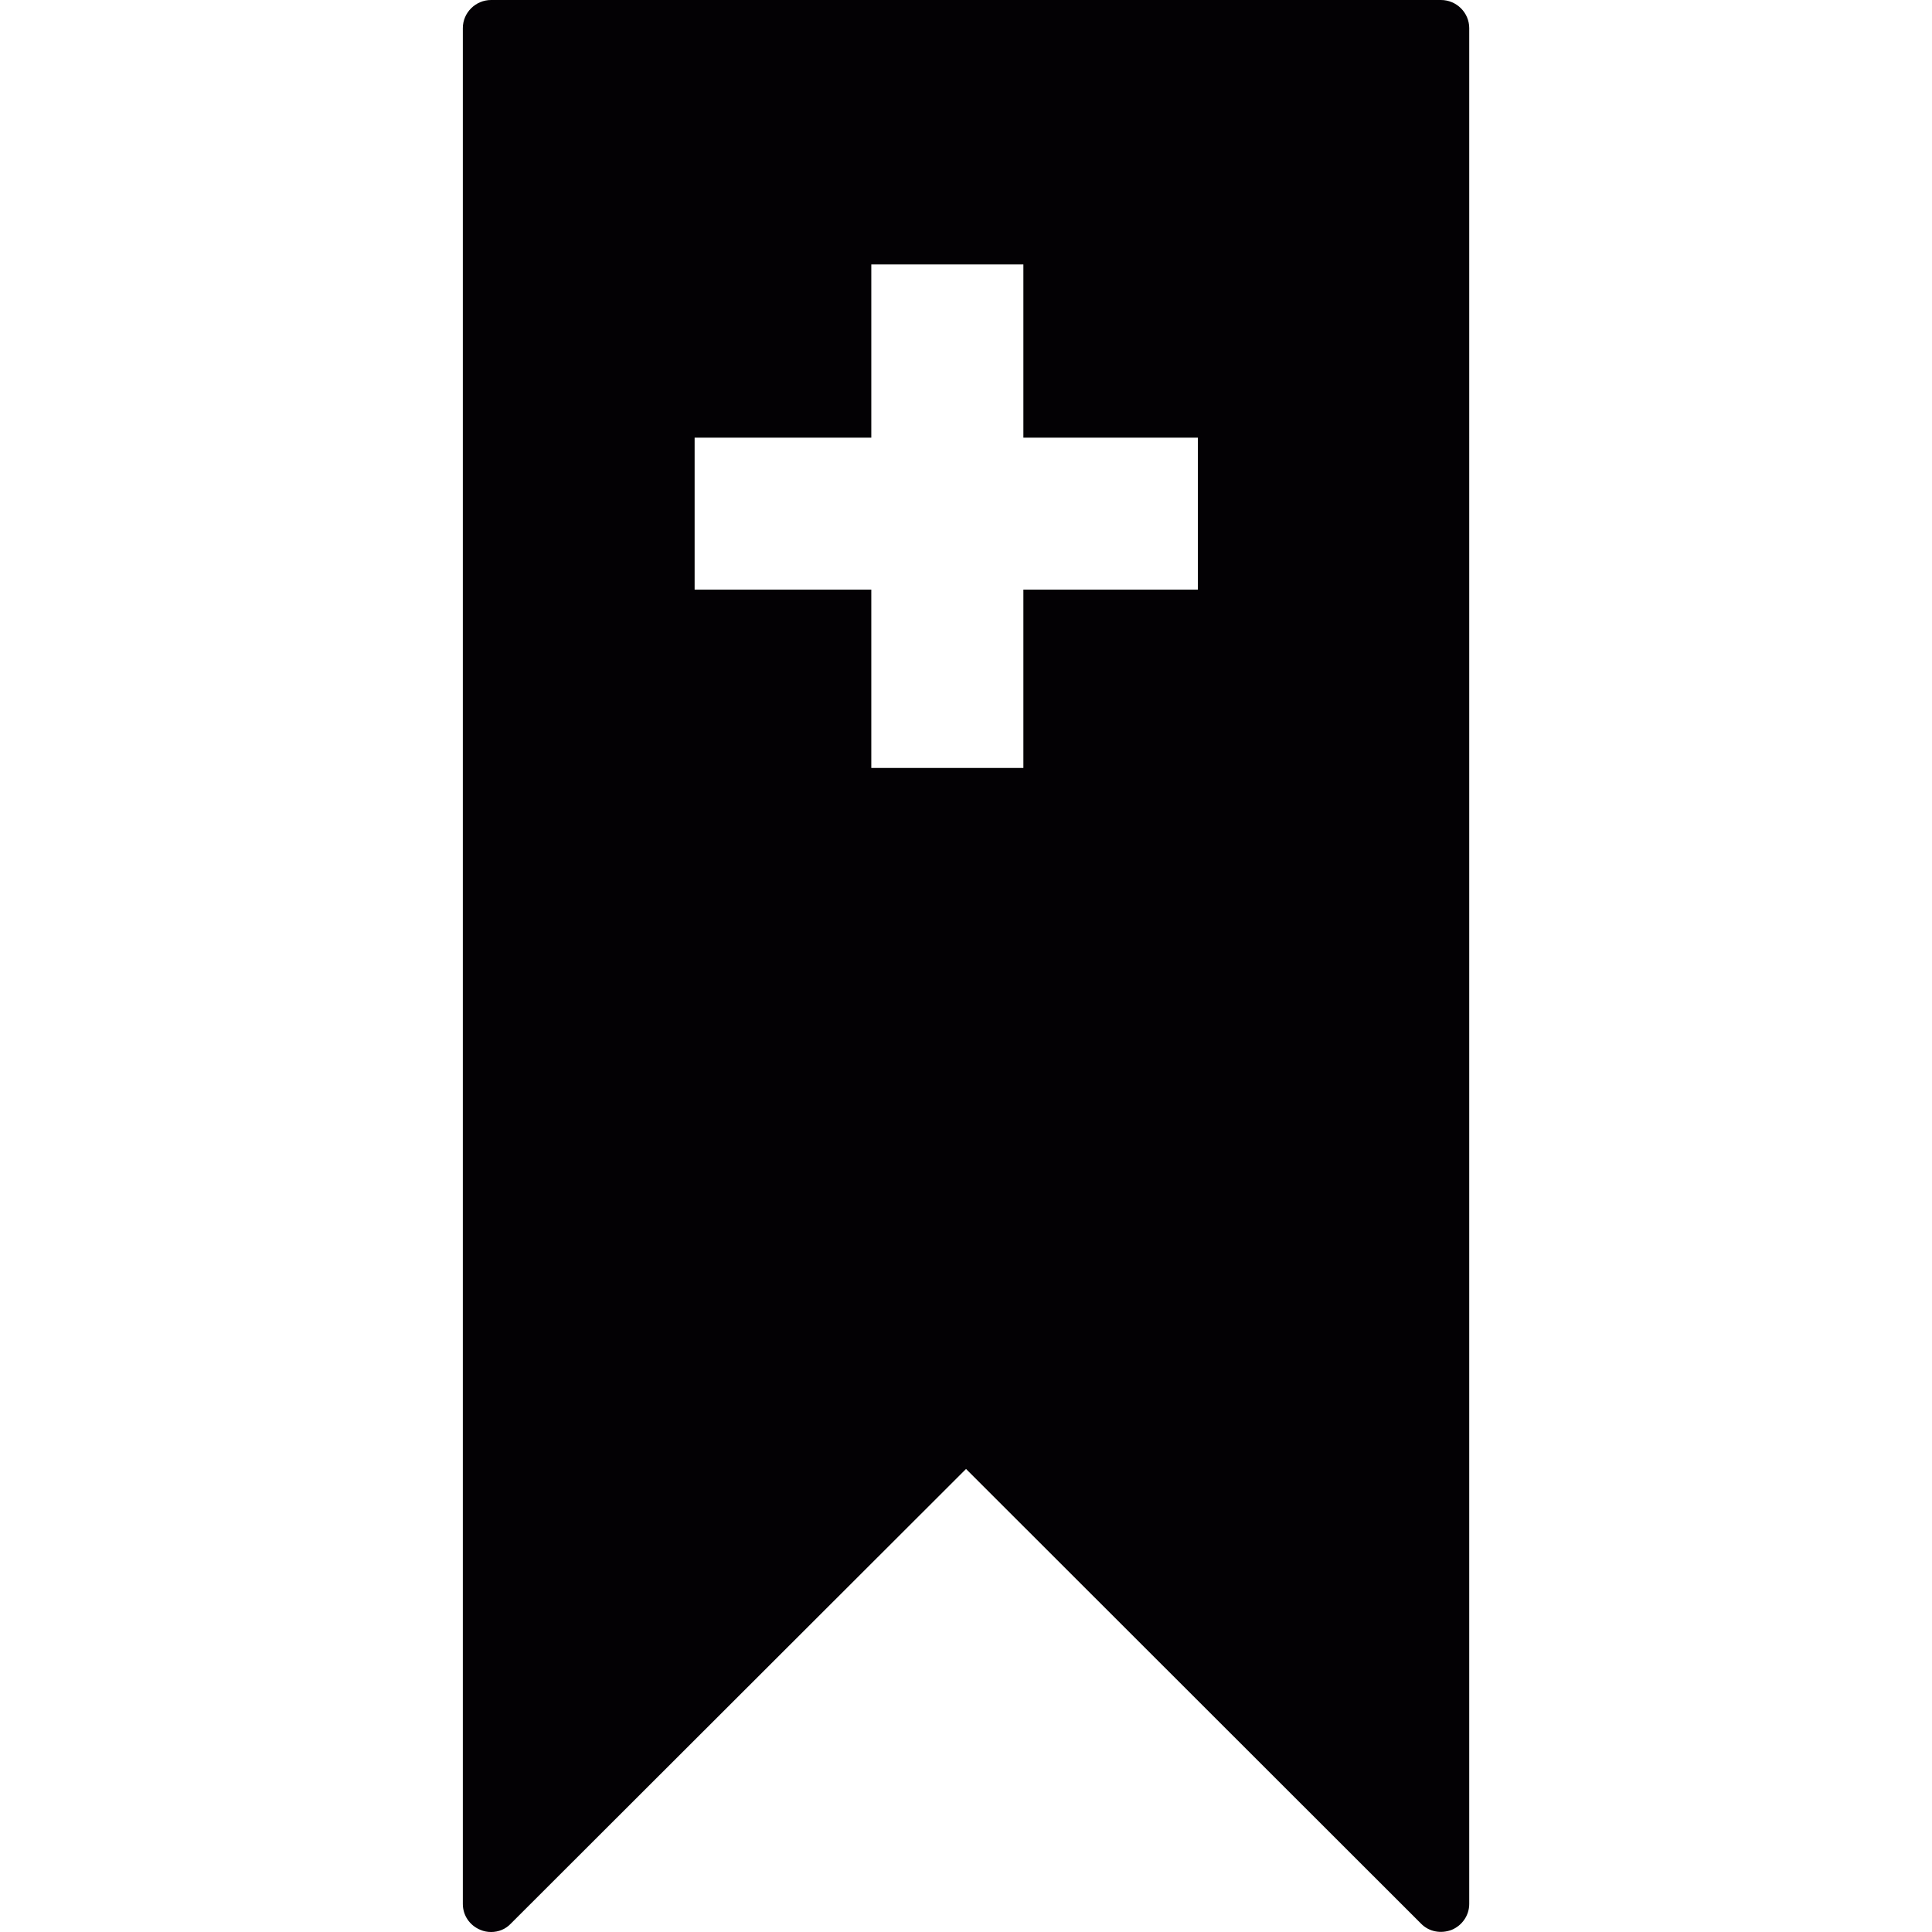 <?xml version="1.0" encoding="iso-8859-1"?>
<!-- Uploaded to: SVG Repo, www.svgrepo.com, Generator: SVG Repo Mixer Tools -->
<svg height="800px" width="800px" version="1.1" id="Capa_1" xmlns="http://www.w3.org/2000/svg" xmlns:xlink="http://www.w3.org/1999/xlink" 
	 viewBox="0 0 28.673 28.673" xml:space="preserve">
<g>
	<g id="c2_ribbon">
		<path style="fill:#030104;" d="M21.385,0H7.289c-0.232,0-0.42,0.189-0.42,0.417v27.84c0,0.168,0.1,0.318,0.26,0.384
			c0.052,0.022,0.104,0.032,0.16,0.032c0.108,0,0.215-0.041,0.293-0.125l6.755-6.747l6.752,6.747
			c0.118,0.122,0.296,0.154,0.456,0.093c0.156-0.065,0.26-0.216,0.26-0.384V0.417C21.805,0.189,21.617,0,21.385,0z M17.778,8.75
			h-2.59v2.647h-2.257V8.75h-2.622V6.495h2.622v-2.57h2.257v2.57h2.59V8.75z"/>
	</g>
</g>
</svg>